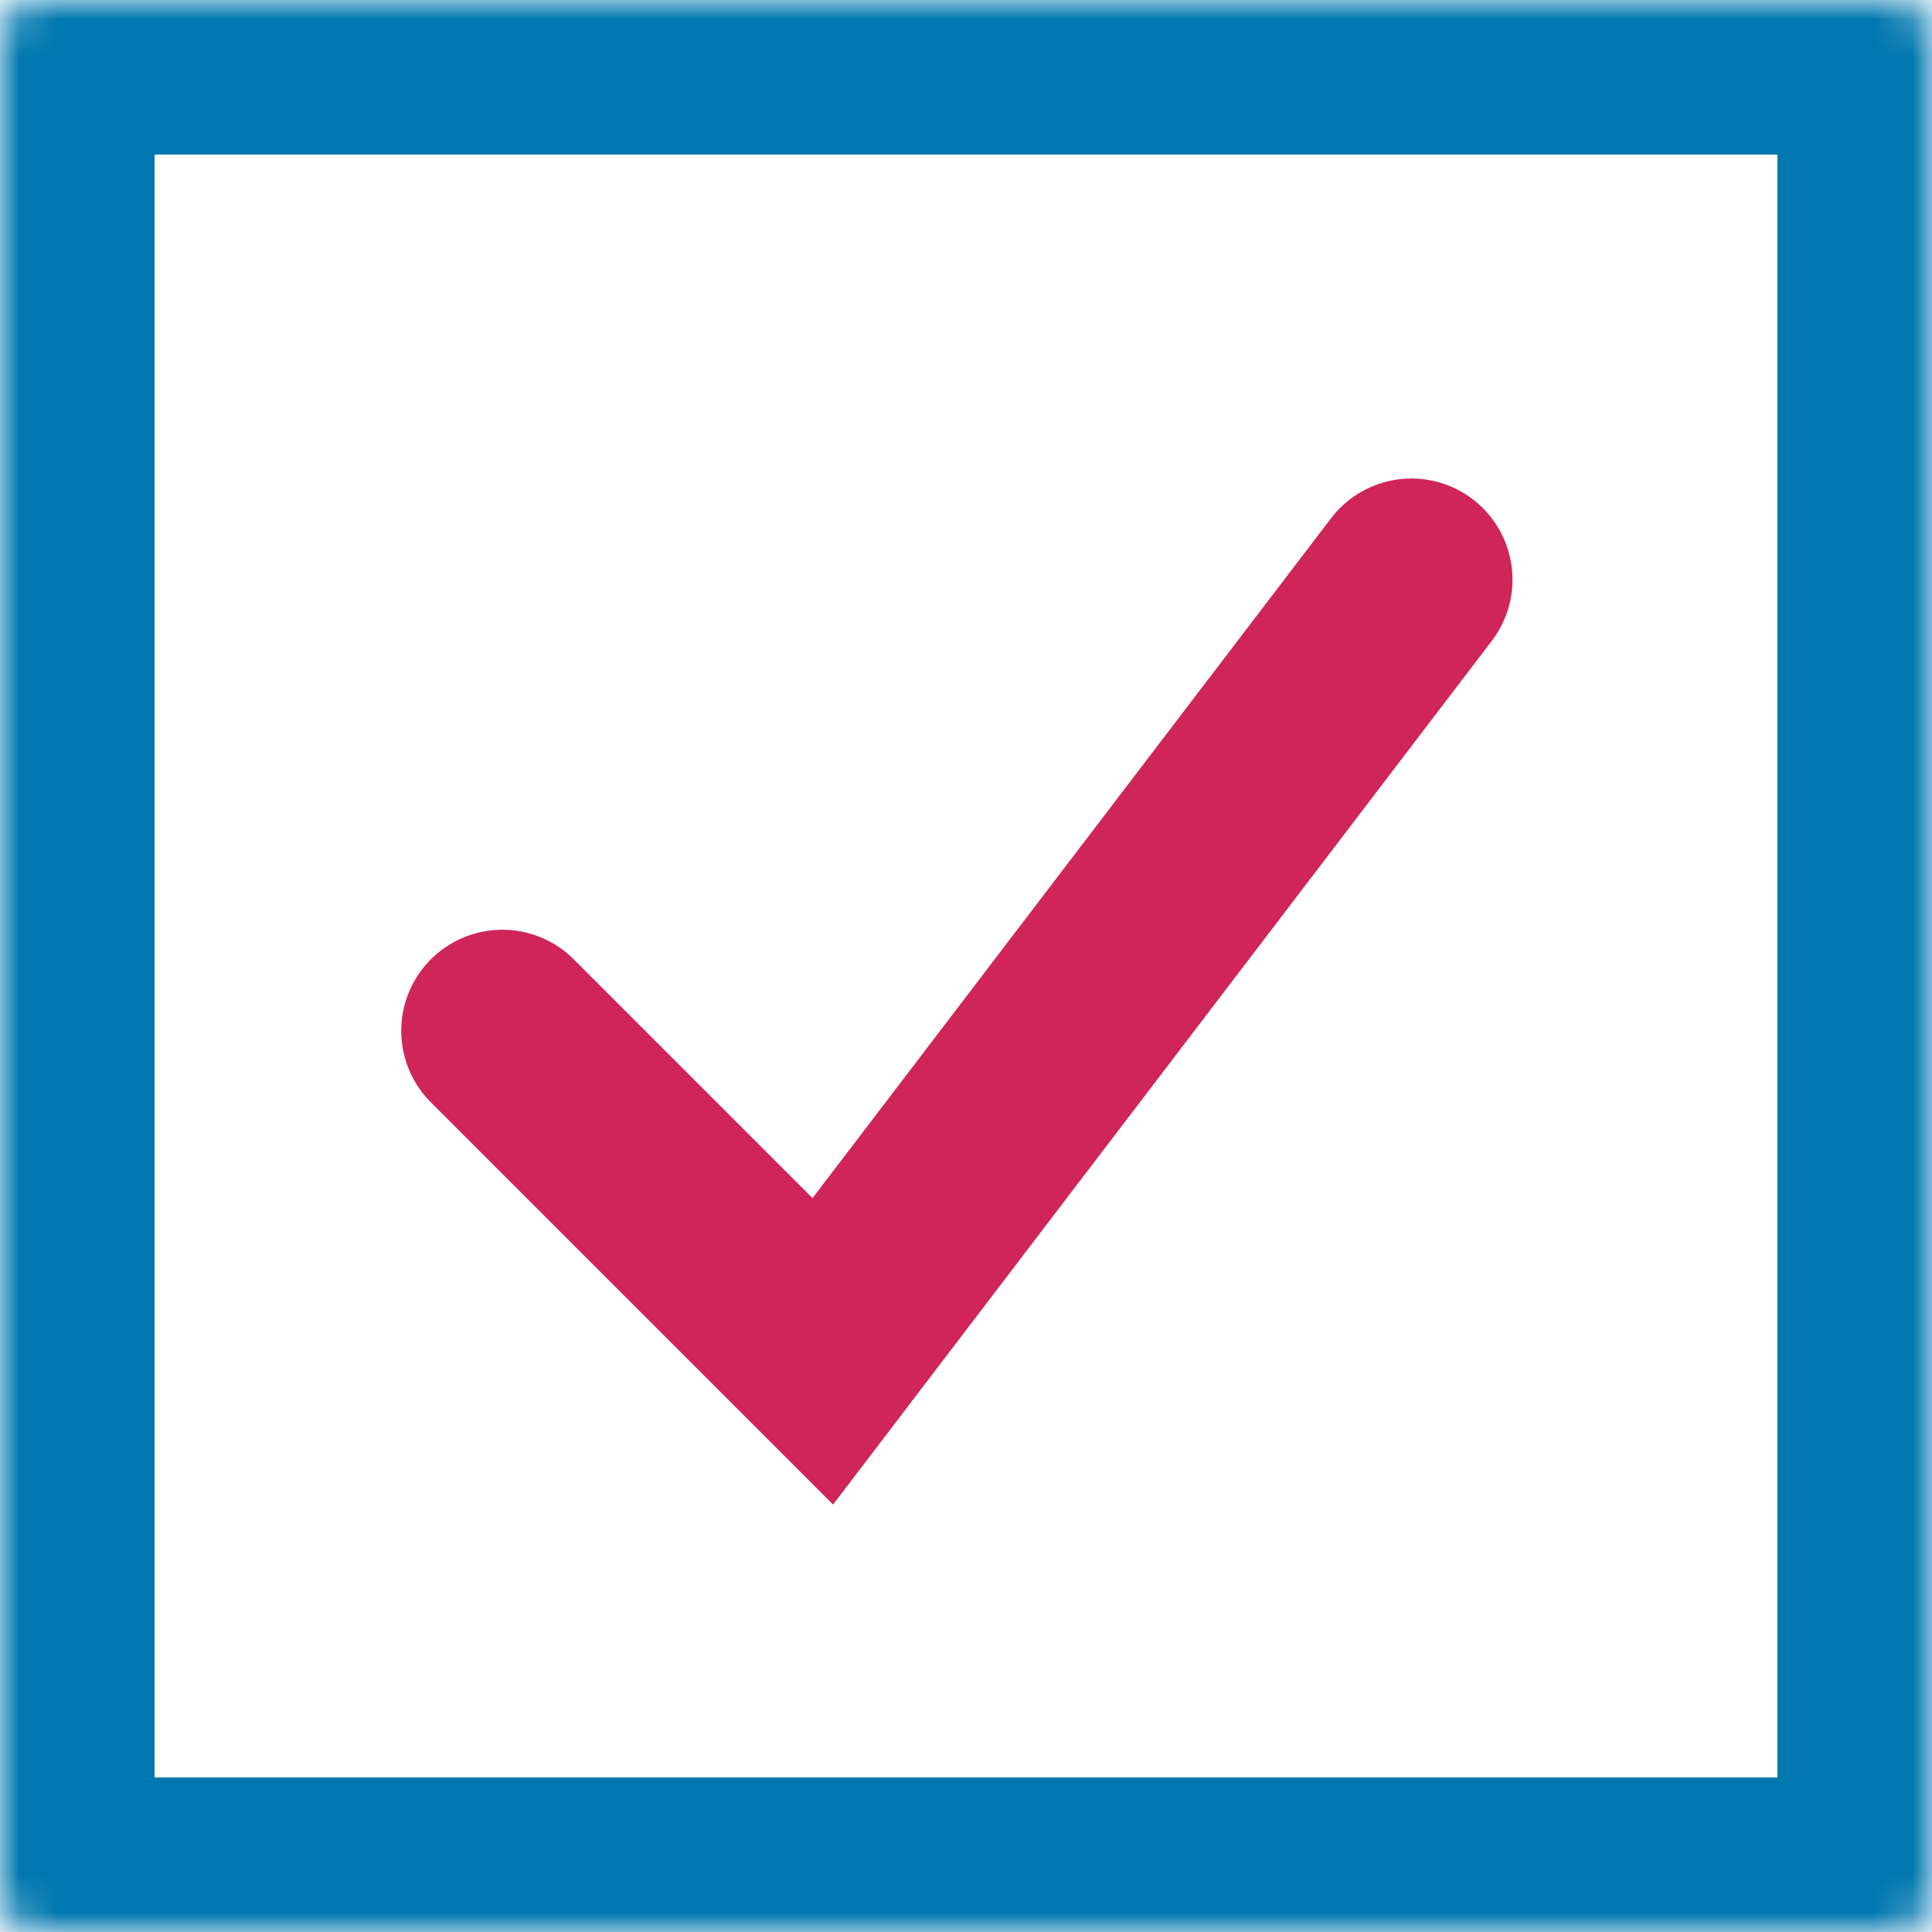 <?xml version="1.0" encoding="UTF-8" standalone="no"?>
<svg width="50px" height="50px" viewBox="0 0 50 50" version="1.1" xmlns="http://www.w3.org/2000/svg" xmlns:xlink="http://www.w3.org/1999/xlink">
    <!-- Generator: Sketch 3.7.2 (28276) - http://www.bohemiancoding.com/sketch -->
    <title>Group</title>
    <desc>Created with Sketch.</desc>
    <defs>
        <path d="M49.025,50 L0.975,50 C0.436,50 0,49.563 0,49.025 L0,0.975 C0,0.436 0.436,0 0.975,0 L49.025,0 C49.563,0 50,0.436 50,0.975 L50,49.025 C50,49.563 49.563,50 49.025,50 L49.025,50 Z" id="path-1"></path>
        <mask id="mask-2" maskContentUnits="userSpaceOnUse" maskUnits="objectBoundingBox" x="0" y="0" width="50" height="50" fill="white">
            <use xlink:href="#path-1"></use>
        </mask>
    </defs>
    <g id="Page-1" stroke="none" stroke-width="1" fill="none" fill-rule="evenodd">
        <g id="Group">
            <use id="Stroke-3" stroke="#0077AF" mask="url(#mask-2)" stroke-width="8" xlink:href="#path-1"></use>
            <polyline id="Stroke-5" stroke="#CF2559" stroke-width="5.232" stroke-linecap="round" points="13 26.678 21.294 34.972 36.527 15"></polyline>
        </g>
    </g>
</svg>